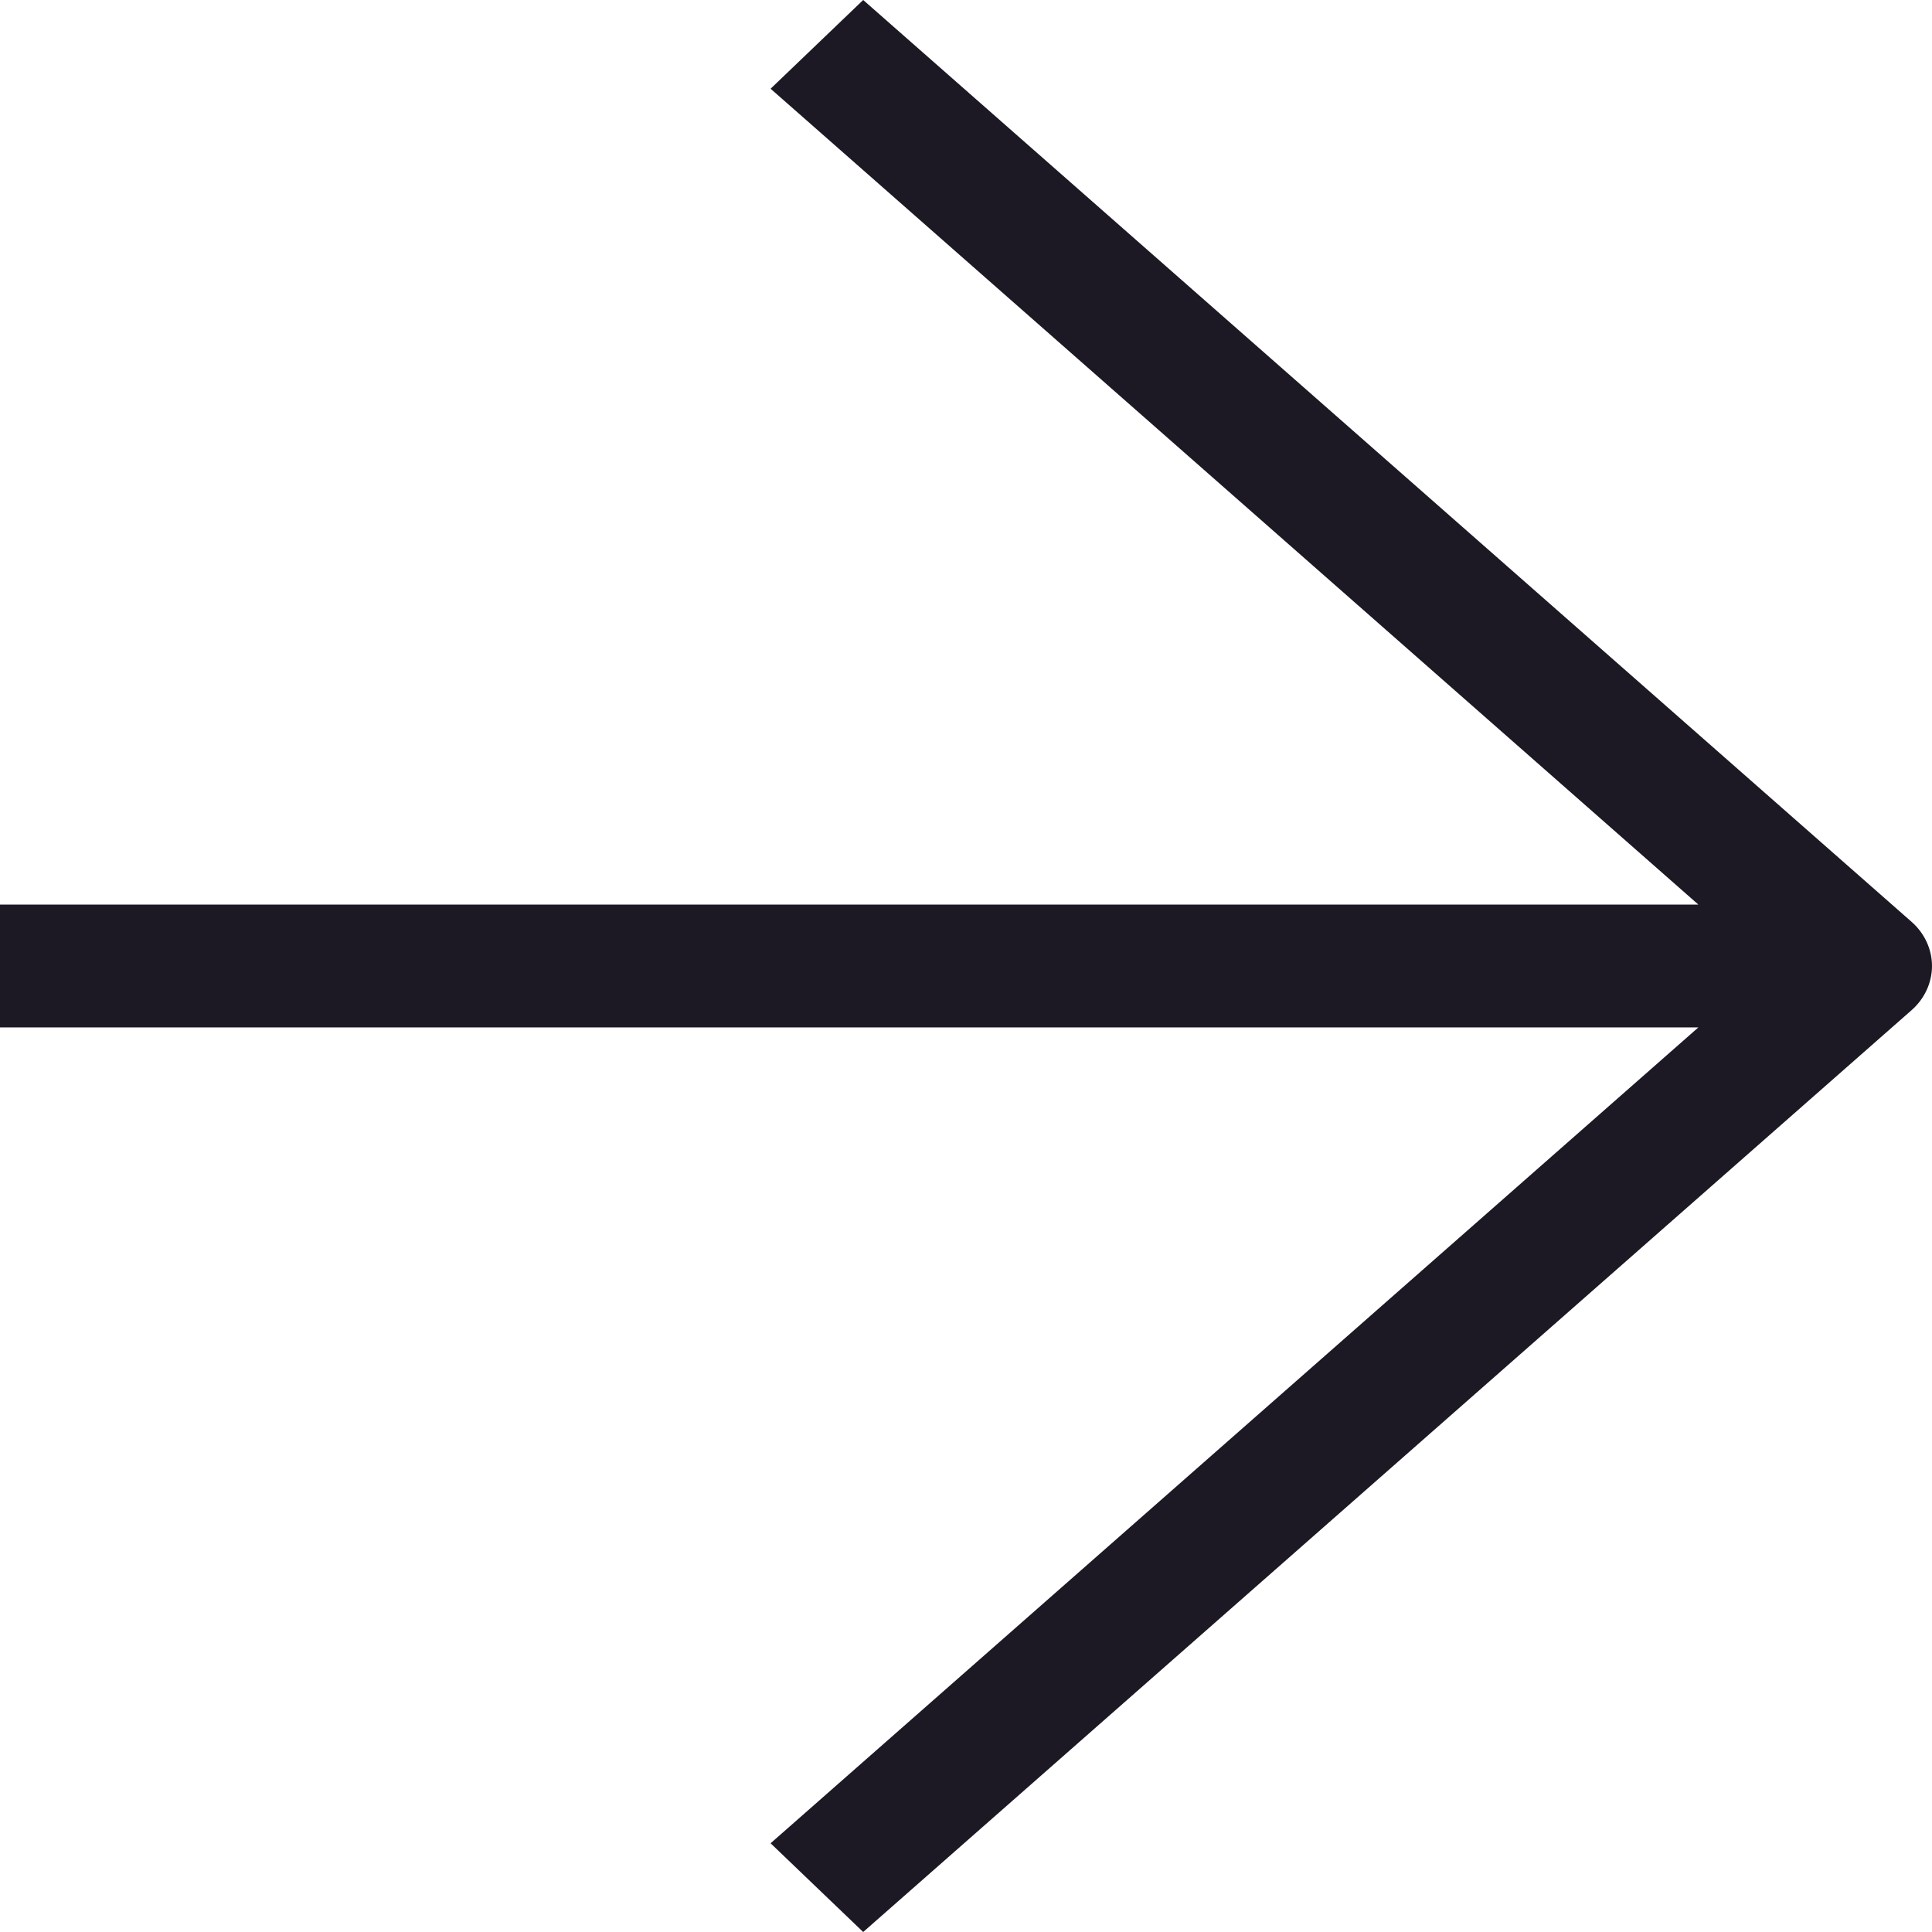 <svg width="14" height="14" viewBox="0 0 14 14" fill="none" xmlns="http://www.w3.org/2000/svg">
<path fill-rule="evenodd" clip-rule="evenodd" d="M6.255 0L13.851 6.679C13.946 6.762 14 6.879 14 7C14 7.121 13.946 7.238 13.851 7.321L6.255 14L5.584 13.357L12.307 7.445L0 7.445L0 6.555H12.307L5.584 0.643L6.255 0Z" fill="#1C1924"/>
</svg>

